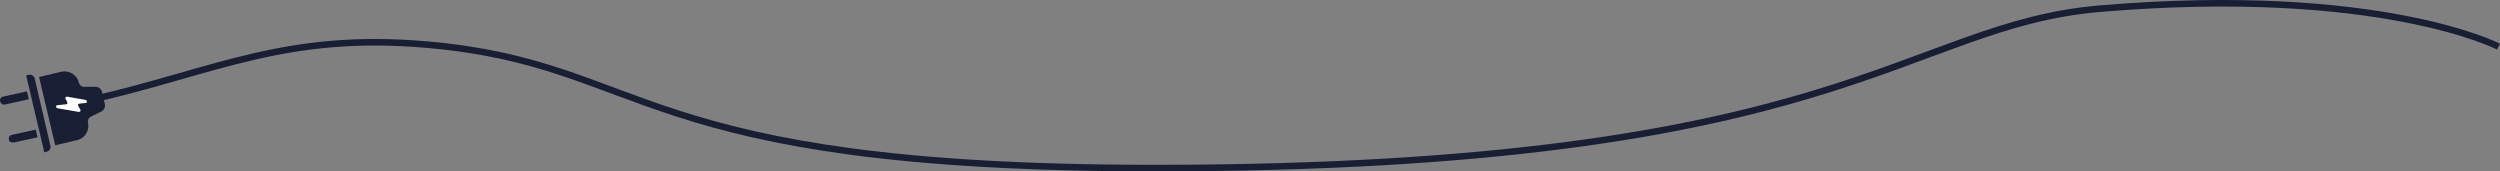 <?xml version="1.0" encoding="UTF-8"?>
<svg id="Layer_2" data-name="Layer 2" xmlns="http://www.w3.org/2000/svg" viewBox="0 0 1144.17 78.43">
  <rect x="0" y="0" width="1144.17" height="78.43" fill="#808080" stroke="none"/>
  <defs>
    <style>
      .cls-1 {
        fill: #181e34;
      }

      .cls-2 {
        fill: none;
        stroke: #181e34;
        stroke-width: 3px;
      }

      .cls-3 {
        fill: #fff;
      }
    </style>
  </defs>
  <g id="Layer_2-2" data-name="Layer 2">
    <g id="Layer_1-2" data-name="Layer 1-2">
      <g>
        <path class="cls-2" d="M1143.48,21.33s-54.3-28.1-182-17.4c-90,7.5-118.7,73-433,73-240,0-230.5-47.5-333-56.5-64.8-5.7-97,12.2-153.1,25.1"/>
        <path class="cls-1" d="M15.88,35.93c-.3-1.2-1.5-2-2.8-1.7l-1.1.3,8.3,35.2,1.1-.3c1.2-.3,2-1.5,1.7-2.7,0,0-7.2-30.8-7.2-30.8Z"/>
        <path class="cls-1" d="M16.28,59.33l-10.9,2.4c-1,.2-1.6,1.2-1.3,2.2,0,.5.4.9.8,1.1.2,0,.5.2.7.2h.7l10.9-2.4-.8-3.5s-.1,0-.1,0Z"/>
        <path class="cls-1" d="M12.28,41.83l-10.9,2.4c-1,.2-1.6,1.2-1.3,2.2.2.7.8,1.3,1.5,1.4s.4,0,.7,0l10.9-2.4-.8-3.5h-.1v-.1Z"/>
        <path class="cls-1" d="M25.08,66.53l10.2-2.4c3.6-.8,5.8-4.4,5-8-.3-1.1.3-2.2,1.2-2.7l4.9-2.4c1.2-.6,1.9-2,1.6-3.4l-1.3-5.6c-.3-1.3-1.5-2.3-2.9-2.3h-5.4c-1.1,0-2-.8-2.3-1.9-.8-3.6-4.5-5.8-8-5l-10.2,2.4,7.4,31.3s-.2,0-.2,0Z"/>
        <path class="cls-3" d="M26.28,49.53l9.8,1.7c.6,0,1-.5.7-1l-1-1.8c-.2-.4,0-1,.5-1l2.9-.3c.8,0,.8-1.2,0-1.4l-8.5-1.5c-.6,0-1,.5-.7,1l.8,1.5c.2.4,0,1-.5,1l-4,.4c-.8,0-.8,1.2,0,1.4h0Z"/>
      </g>
    </g>
  </g>
</svg>